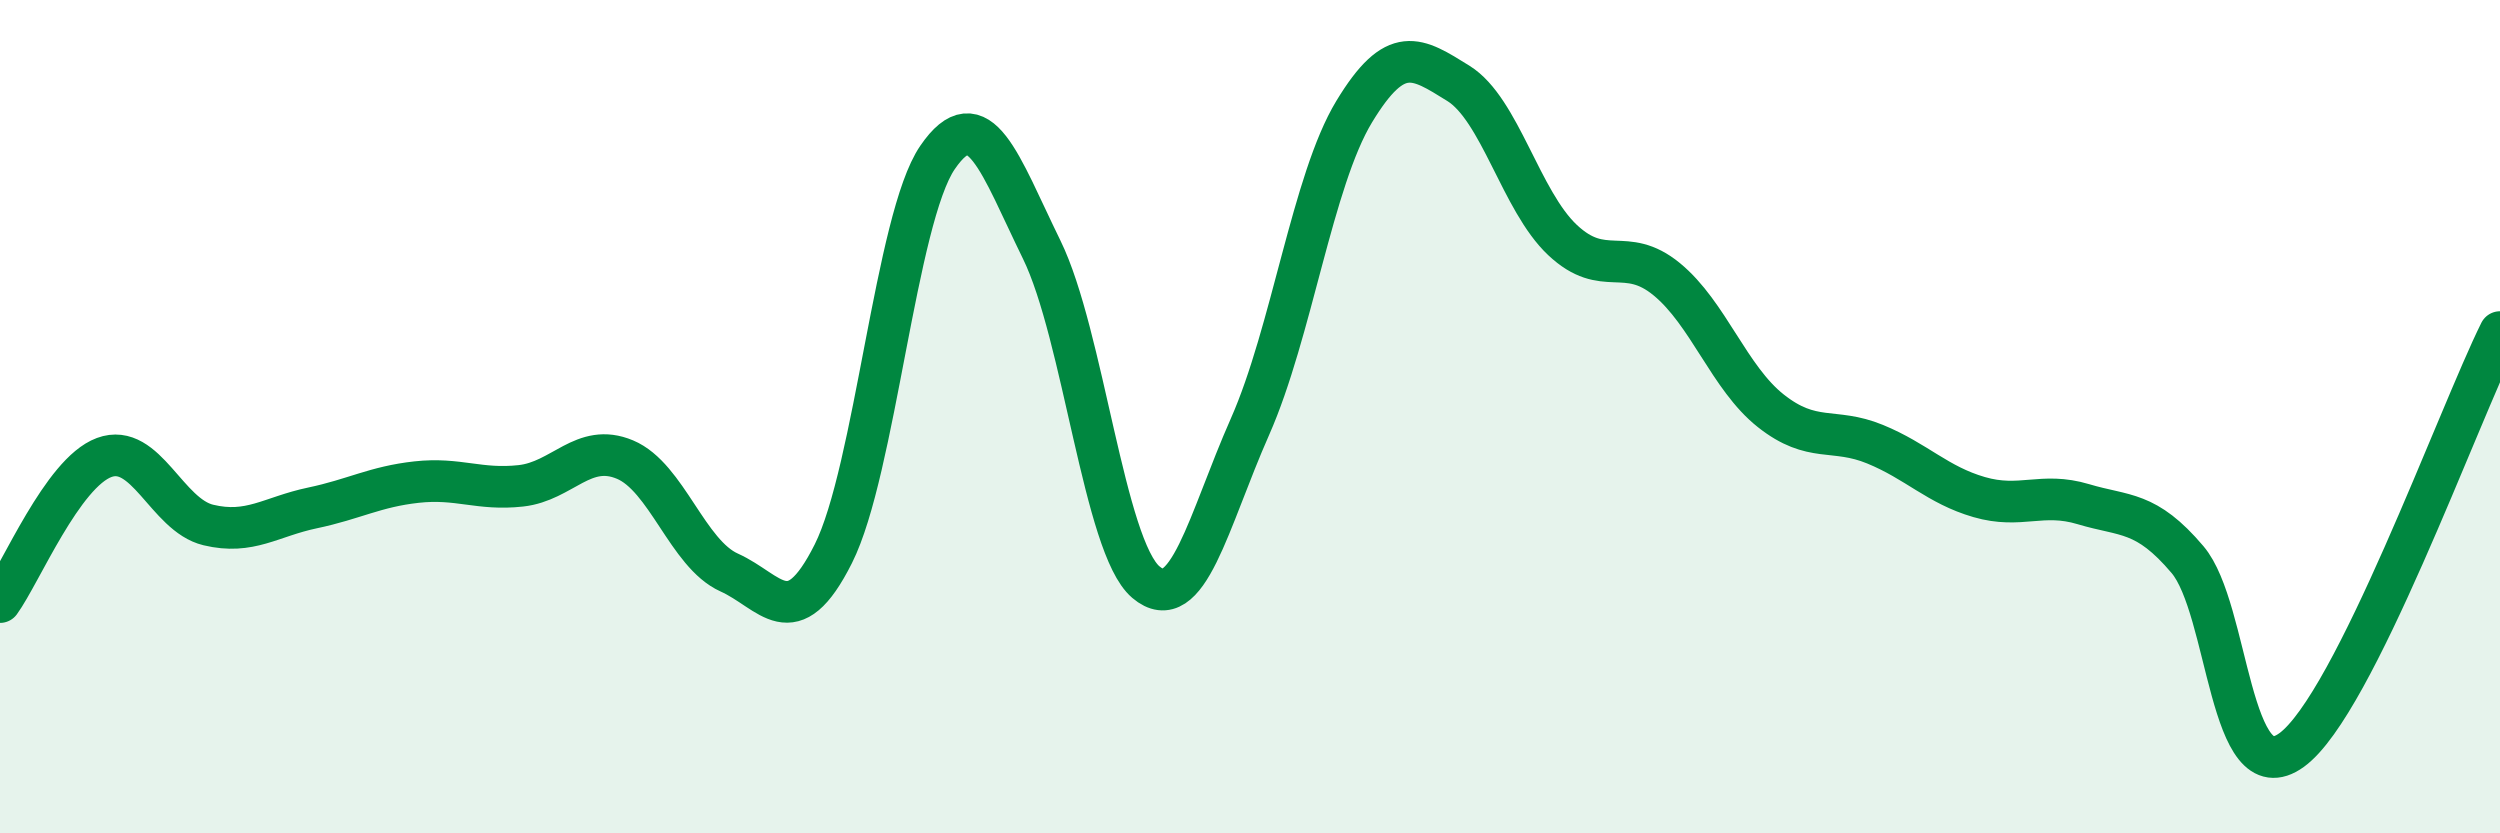 
    <svg width="60" height="20" viewBox="0 0 60 20" xmlns="http://www.w3.org/2000/svg">
      <path
        d="M 0,14.45 C 0.5,13.76 1.5,11.35 2.5,10.98 C 3.5,10.61 4,12.36 5,12.6 C 6,12.84 6.5,12.4 7.5,12.19 C 8.5,11.98 9,11.68 10,11.57 C 11,11.46 11.5,11.77 12.5,11.66 C 13.5,11.55 14,10.61 15,11.03 C 16,11.45 16.5,13.29 17.5,13.74 C 18.5,14.19 19,15.28 20,13.29 C 21,11.3 21.5,5.24 22.5,3.78 C 23.5,2.32 24,3.95 25,5.99 C 26,8.03 26.5,13.12 27.5,13.97 C 28.5,14.82 29,12.5 30,10.24 C 31,7.98 31.5,4.33 32.5,2.68 C 33.5,1.03 34,1.38 35,2 C 36,2.62 36.5,4.82 37.5,5.76 C 38.5,6.7 39,5.88 40,6.7 C 41,7.52 41.5,9.07 42.5,9.86 C 43.5,10.65 44,10.25 45,10.66 C 46,11.07 46.5,11.64 47.5,11.93 C 48.5,12.22 49,11.8 50,12.1 C 51,12.4 51.5,12.25 52.5,13.43 C 53.5,14.61 53.5,19.09 55,18 C 56.5,16.91 59,9.98 60,7.97L60 20L0 20Z"
        fill="#008740"
        opacity="0.1"
        stroke-linecap="round"
        stroke-linejoin="round"
      />
      <path
        d="M 0,14.45 C 0.5,13.76 1.5,11.35 2.5,10.98 C 3.5,10.61 4,12.36 5,12.6 C 6,12.84 6.5,12.4 7.5,12.19 C 8.5,11.98 9,11.68 10,11.57 C 11,11.46 11.5,11.77 12.5,11.66 C 13.5,11.55 14,10.61 15,11.03 C 16,11.45 16.5,13.29 17.5,13.74 C 18.5,14.19 19,15.28 20,13.29 C 21,11.3 21.5,5.24 22.5,3.78 C 23.5,2.32 24,3.95 25,5.99 C 26,8.03 26.5,13.12 27.5,13.97 C 28.5,14.82 29,12.5 30,10.24 C 31,7.98 31.5,4.33 32.5,2.68 C 33.5,1.03 34,1.38 35,2 C 36,2.62 36.5,4.82 37.5,5.76 C 38.5,6.7 39,5.88 40,6.7 C 41,7.52 41.5,9.07 42.5,9.86 C 43.5,10.65 44,10.25 45,10.66 C 46,11.07 46.5,11.64 47.5,11.93 C 48.5,12.22 49,11.8 50,12.1 C 51,12.4 51.5,12.25 52.5,13.43 C 53.5,14.61 53.5,19.09 55,18 C 56.5,16.91 59,9.98 60,7.97"
        stroke="#008740"
        stroke-width="1"
        fill="none"
        stroke-linecap="round"
        stroke-linejoin="round"
      />
    </svg>
  